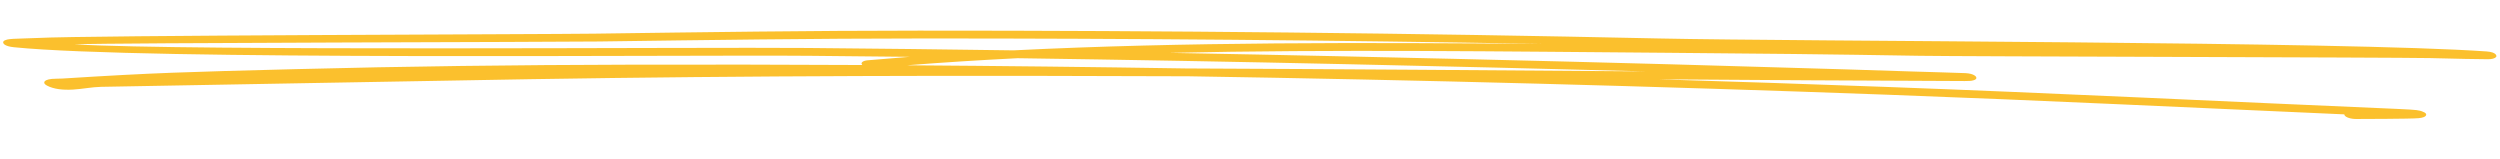 <?xml version="1.0" encoding="UTF-8"?> <svg xmlns="http://www.w3.org/2000/svg" width="629" height="40" viewBox="0 0 629 40" fill="none"> <path fill-rule="evenodd" clip-rule="evenodd" d="M228.887 14.296C225.336 14.567 221.813 14.857 218.319 15.168C217.048 15.28 216.433 15.805 216.942 16.337L216.967 16.358C197.405 16.254 177.875 16.224 158.382 16.273C130.223 16.343 101.981 16.68 74.151 17.401C46.648 18.114 39.043 18.291 15.687 19.762C15.019 19.803 13.695 19.784 13.011 19.855C12.361 19.923 11.924 20.049 11.659 20.175C11.319 20.334 11.158 20.521 11.134 20.727C11.112 20.951 11.241 21.227 11.833 21.541C13.502 22.422 15.784 22.686 18.399 22.536C20.649 22.408 23.239 21.886 25.401 21.849C61.392 21.239 97.318 20.514 133.321 19.925C188.437 19.024 243.684 18.958 299.047 19.192C357.492 20.113 416.138 21.676 474.895 23.831C513.162 25.234 551.512 27.09 589.83 28.773C589.826 28.839 589.846 28.909 589.879 28.981C590.156 29.525 591.472 29.953 592.813 29.937C594.171 29.92 606.35 29.93 608.525 29.734C609.77 29.622 610.161 29.308 610.279 29.173C610.599 28.803 610.48 28.394 609.327 27.992C609.1 27.915 608.683 27.787 607.968 27.7C607.357 27.623 605.871 27.518 603.2 27.405C560.304 25.578 517.348 23.439 474.495 21.866C455.364 21.165 436.243 20.526 417.132 19.953C442.858 20.134 468.588 20.297 494.333 20.389C495.443 20.394 495.956 20.328 496.05 20.312C497.379 20.084 497.317 19.635 497.199 19.38C497.159 19.289 496.701 18.535 494.582 18.404C493.342 18.328 484.503 18.099 481.093 17.986C464.706 17.435 465.105 17.495 448.36 16.988C411.539 15.874 374.851 14.984 338.096 14.177C323.442 13.856 308.798 13.563 294.162 13.3C335.743 12.376 378.729 12.96 419.612 13.283C440.702 13.45 461.816 13.67 482.977 14.038C492.455 14.203 601.954 14.431 611.437 14.615C614.383 14.672 617.331 14.757 620.277 14.821C620.626 14.828 625.186 14.899 625.931 14.901C627.882 14.908 628.083 14.214 628.09 14.186C628.127 14.056 628.114 13.118 625.631 12.943C589.761 10.414 453.117 10.456 417.52 9.68C355.218 8.323 293.011 7.69 231.201 7.706C203.862 7.713 176.744 8.092 149.575 8.468C136.006 8.655 22.408 8.864 9.152 9.565C7.823 9.635 4.77 9.687 3.311 9.772C2.569 9.815 2.056 9.892 1.828 9.946C0.828 10.179 0.741 10.539 0.814 10.792C0.871 10.983 1.211 11.654 3.525 11.887C36.593 15.209 171.454 13.756 203.932 14.043C212.246 14.116 220.561 14.201 228.887 14.296ZM256.008 14.645C246.574 15.119 237.275 15.705 228.158 16.426C251.523 16.585 274.927 16.851 298.378 17.221C336.905 17.384 375.483 17.692 414.095 17.964C388.951 17.289 363.829 16.698 338.68 16.147C311.095 15.542 283.532 15.037 256.008 14.645ZM388.018 11.05C335.866 10.107 283.823 9.665 232.061 9.678C204.771 9.685 177.71 10.064 150.594 10.439C139.924 10.587 29.229 10.745 18.707 11.153C46.879 12.861 175.88 11.83 203.187 12.071C220.433 12.223 237.705 12.424 254.987 12.669C297.944 10.531 343.672 10.688 388.018 11.05Z" fill="#FBC02D"></path> </svg> 